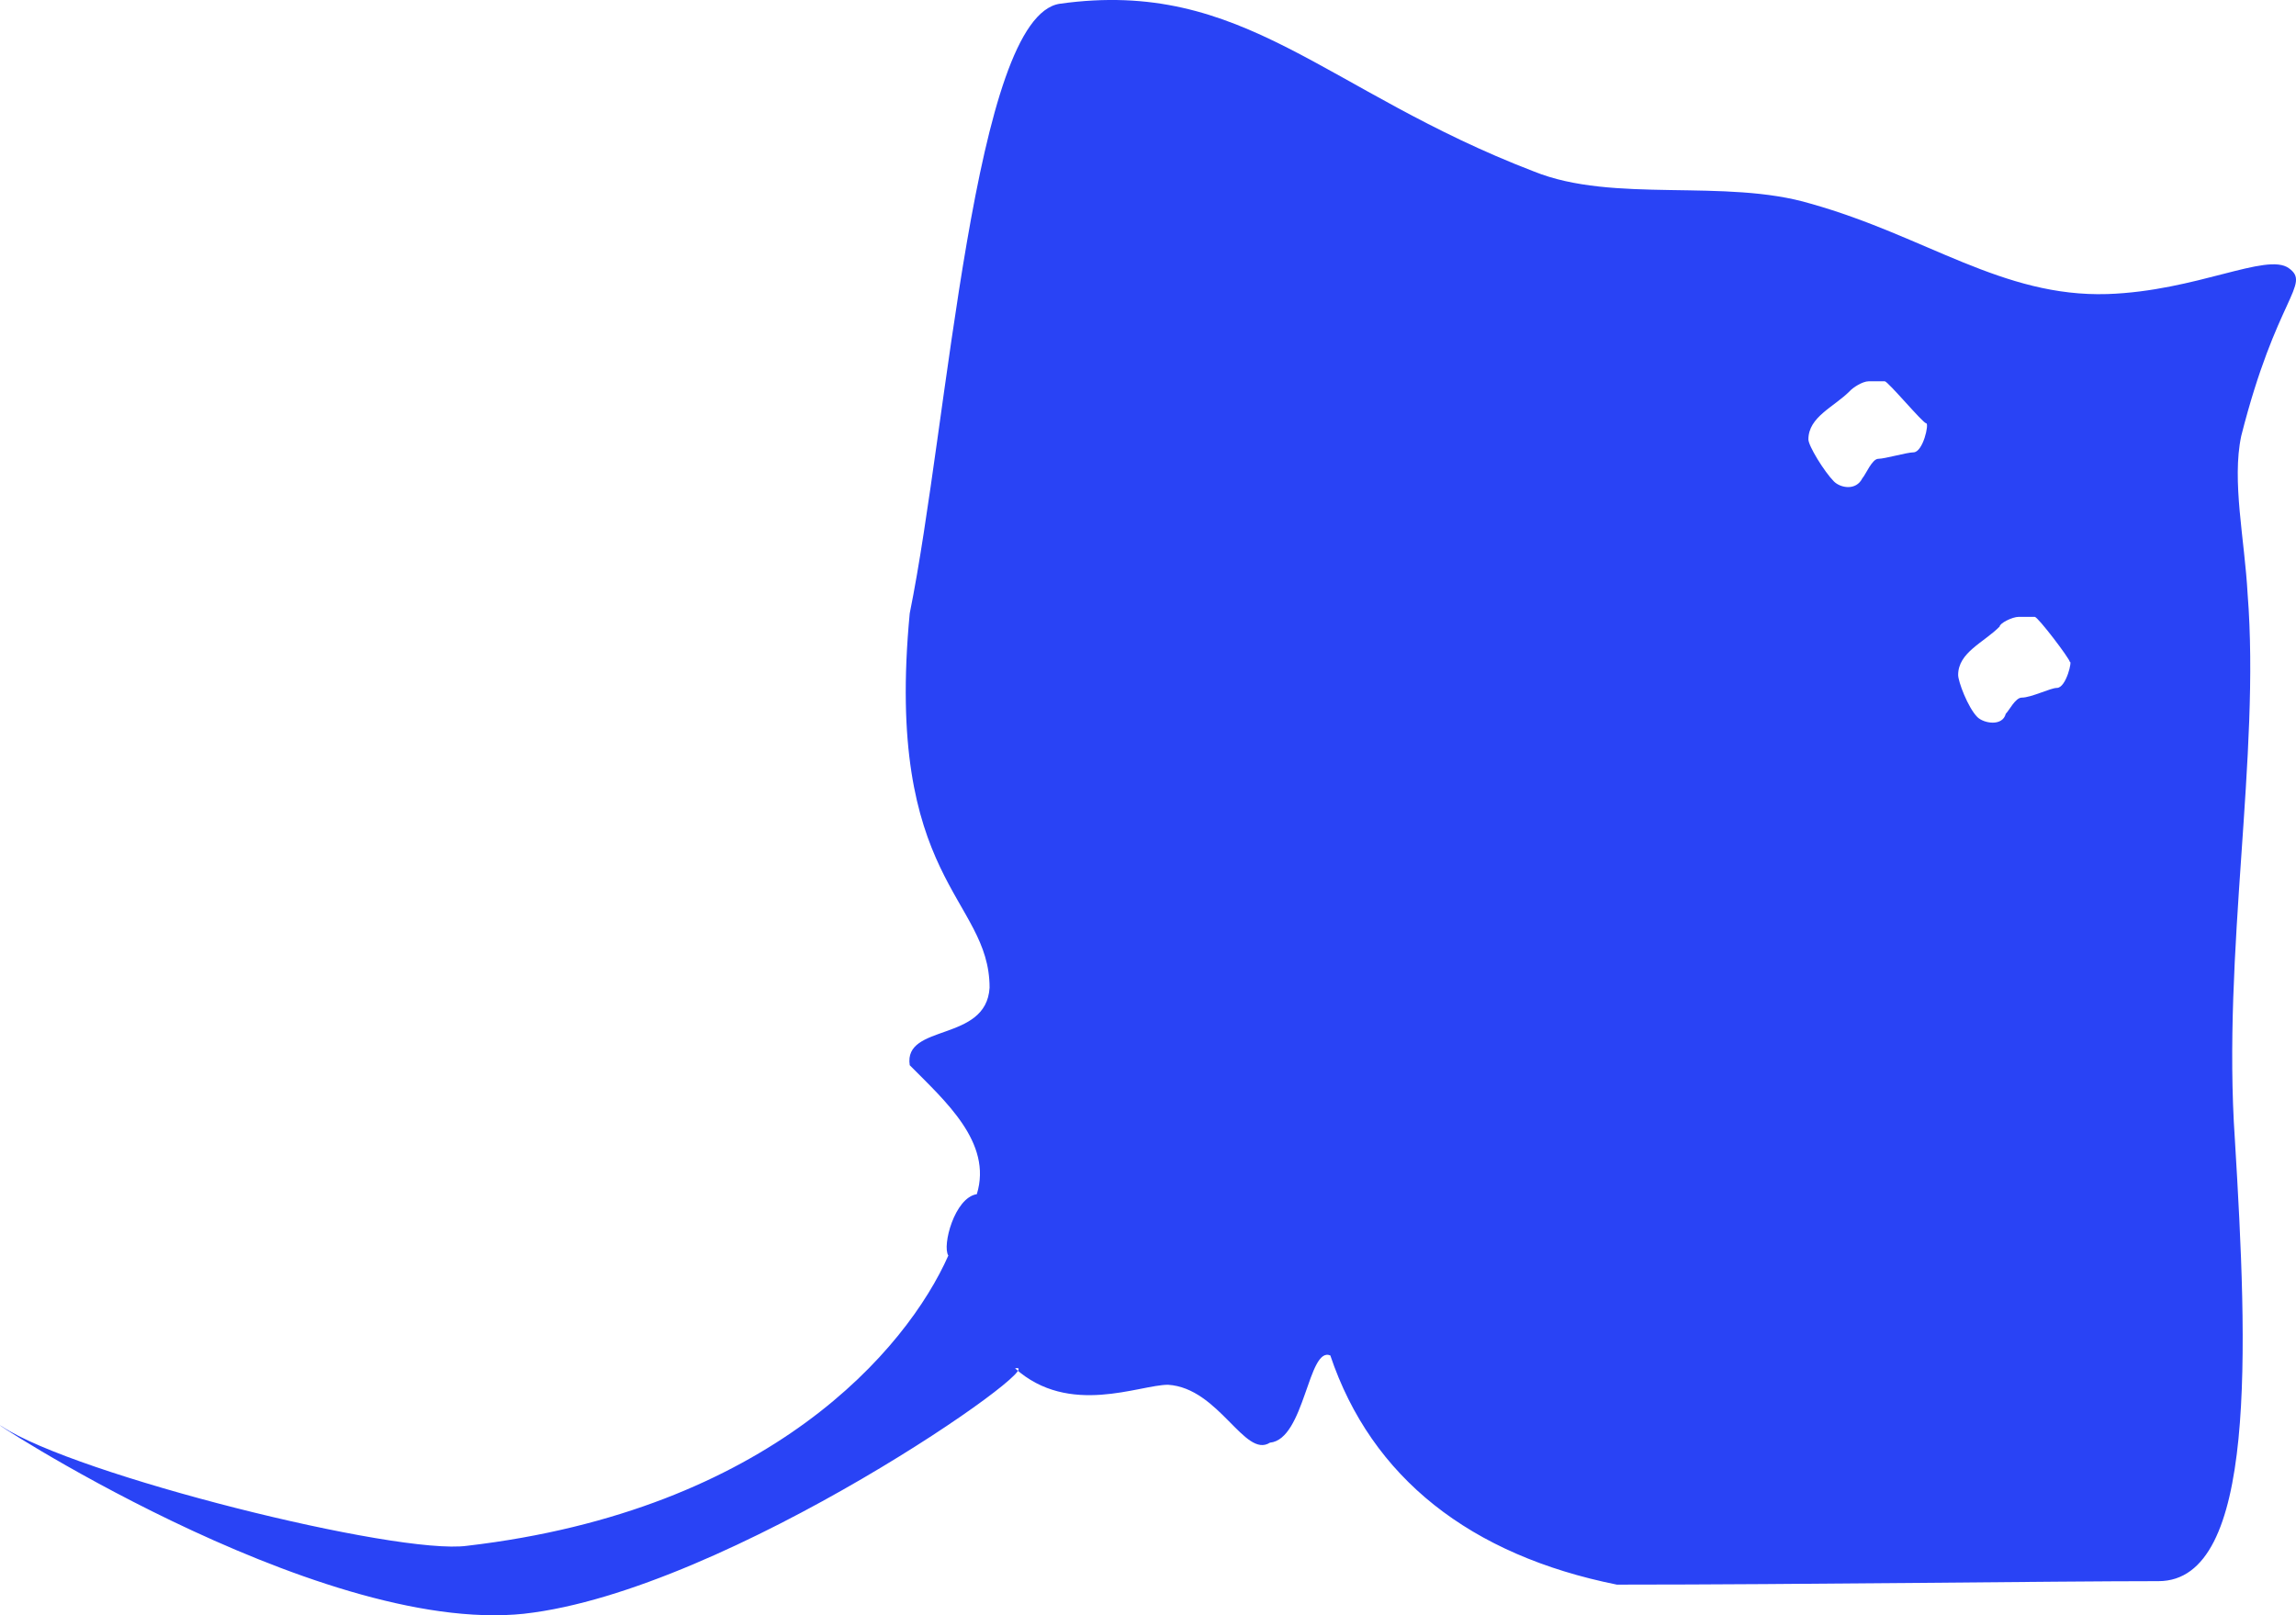 <?xml version="1.0" encoding="UTF-8"?> <svg xmlns="http://www.w3.org/2000/svg" width="27" height="19" viewBox="0 0 27 19" fill="none"> <path fill-rule="evenodd" clip-rule="evenodd" d="M6.165 18.982C8.565 18.715 12.422 15.985 11.937 16.096C12.572 16.666 13.398 16.289 13.736 16.289C14.336 16.327 14.637 17.16 14.934 16.97C15.344 16.932 15.382 15.833 15.644 15.944C16.129 17.385 17.293 18.294 19.014 18.64C21.188 18.64 24.147 18.599 25.383 18.599C26.544 18.599 26.431 15.868 26.281 13.401C26.131 11.2 26.581 8.884 26.431 6.987C26.396 6.341 26.243 5.66 26.356 5.128C26.769 3.497 27.182 3.345 26.916 3.155C26.656 2.965 25.83 3.424 24.782 3.459C23.544 3.497 22.649 2.778 21.297 2.397C20.284 2.093 18.976 2.397 18.038 2.017C15.569 1.07 14.634 -0.26 12.463 0.044C11.449 0.196 11.152 4.976 10.698 7.215C10.398 10.367 11.637 10.556 11.637 11.618C11.599 12.264 10.623 12.036 10.698 12.53C11.111 12.948 11.674 13.439 11.487 14.047C11.224 14.088 11.077 14.655 11.152 14.769C10.664 15.871 9.053 17.768 5.493 18.183C4.667 18.297 0.885 17.35 0.024 16.78C-0.351 16.552 3.697 19.247 6.168 18.982M24.341 7.788C24.341 7.75 23.965 7.256 23.928 7.256H23.74C23.662 7.256 23.515 7.332 23.515 7.37C23.327 7.56 23.027 7.674 23.027 7.94C23.027 8.016 23.14 8.32 23.252 8.434C23.327 8.51 23.549 8.548 23.587 8.396C23.627 8.358 23.7 8.206 23.775 8.206C23.887 8.206 24.113 8.092 24.188 8.092C24.3 8.092 24.375 7.75 24.338 7.788M22.651 4.979C22.614 4.979 22.201 4.485 22.164 4.485H21.976C21.901 4.485 21.788 4.561 21.754 4.599C21.566 4.789 21.266 4.903 21.266 5.169C21.266 5.245 21.453 5.549 21.566 5.663C21.641 5.739 21.826 5.777 21.901 5.625C21.938 5.587 22.014 5.397 22.088 5.397C22.164 5.397 22.426 5.321 22.501 5.321C22.614 5.321 22.689 4.979 22.651 4.979Z" fill="#2943F5"></path> </svg> 